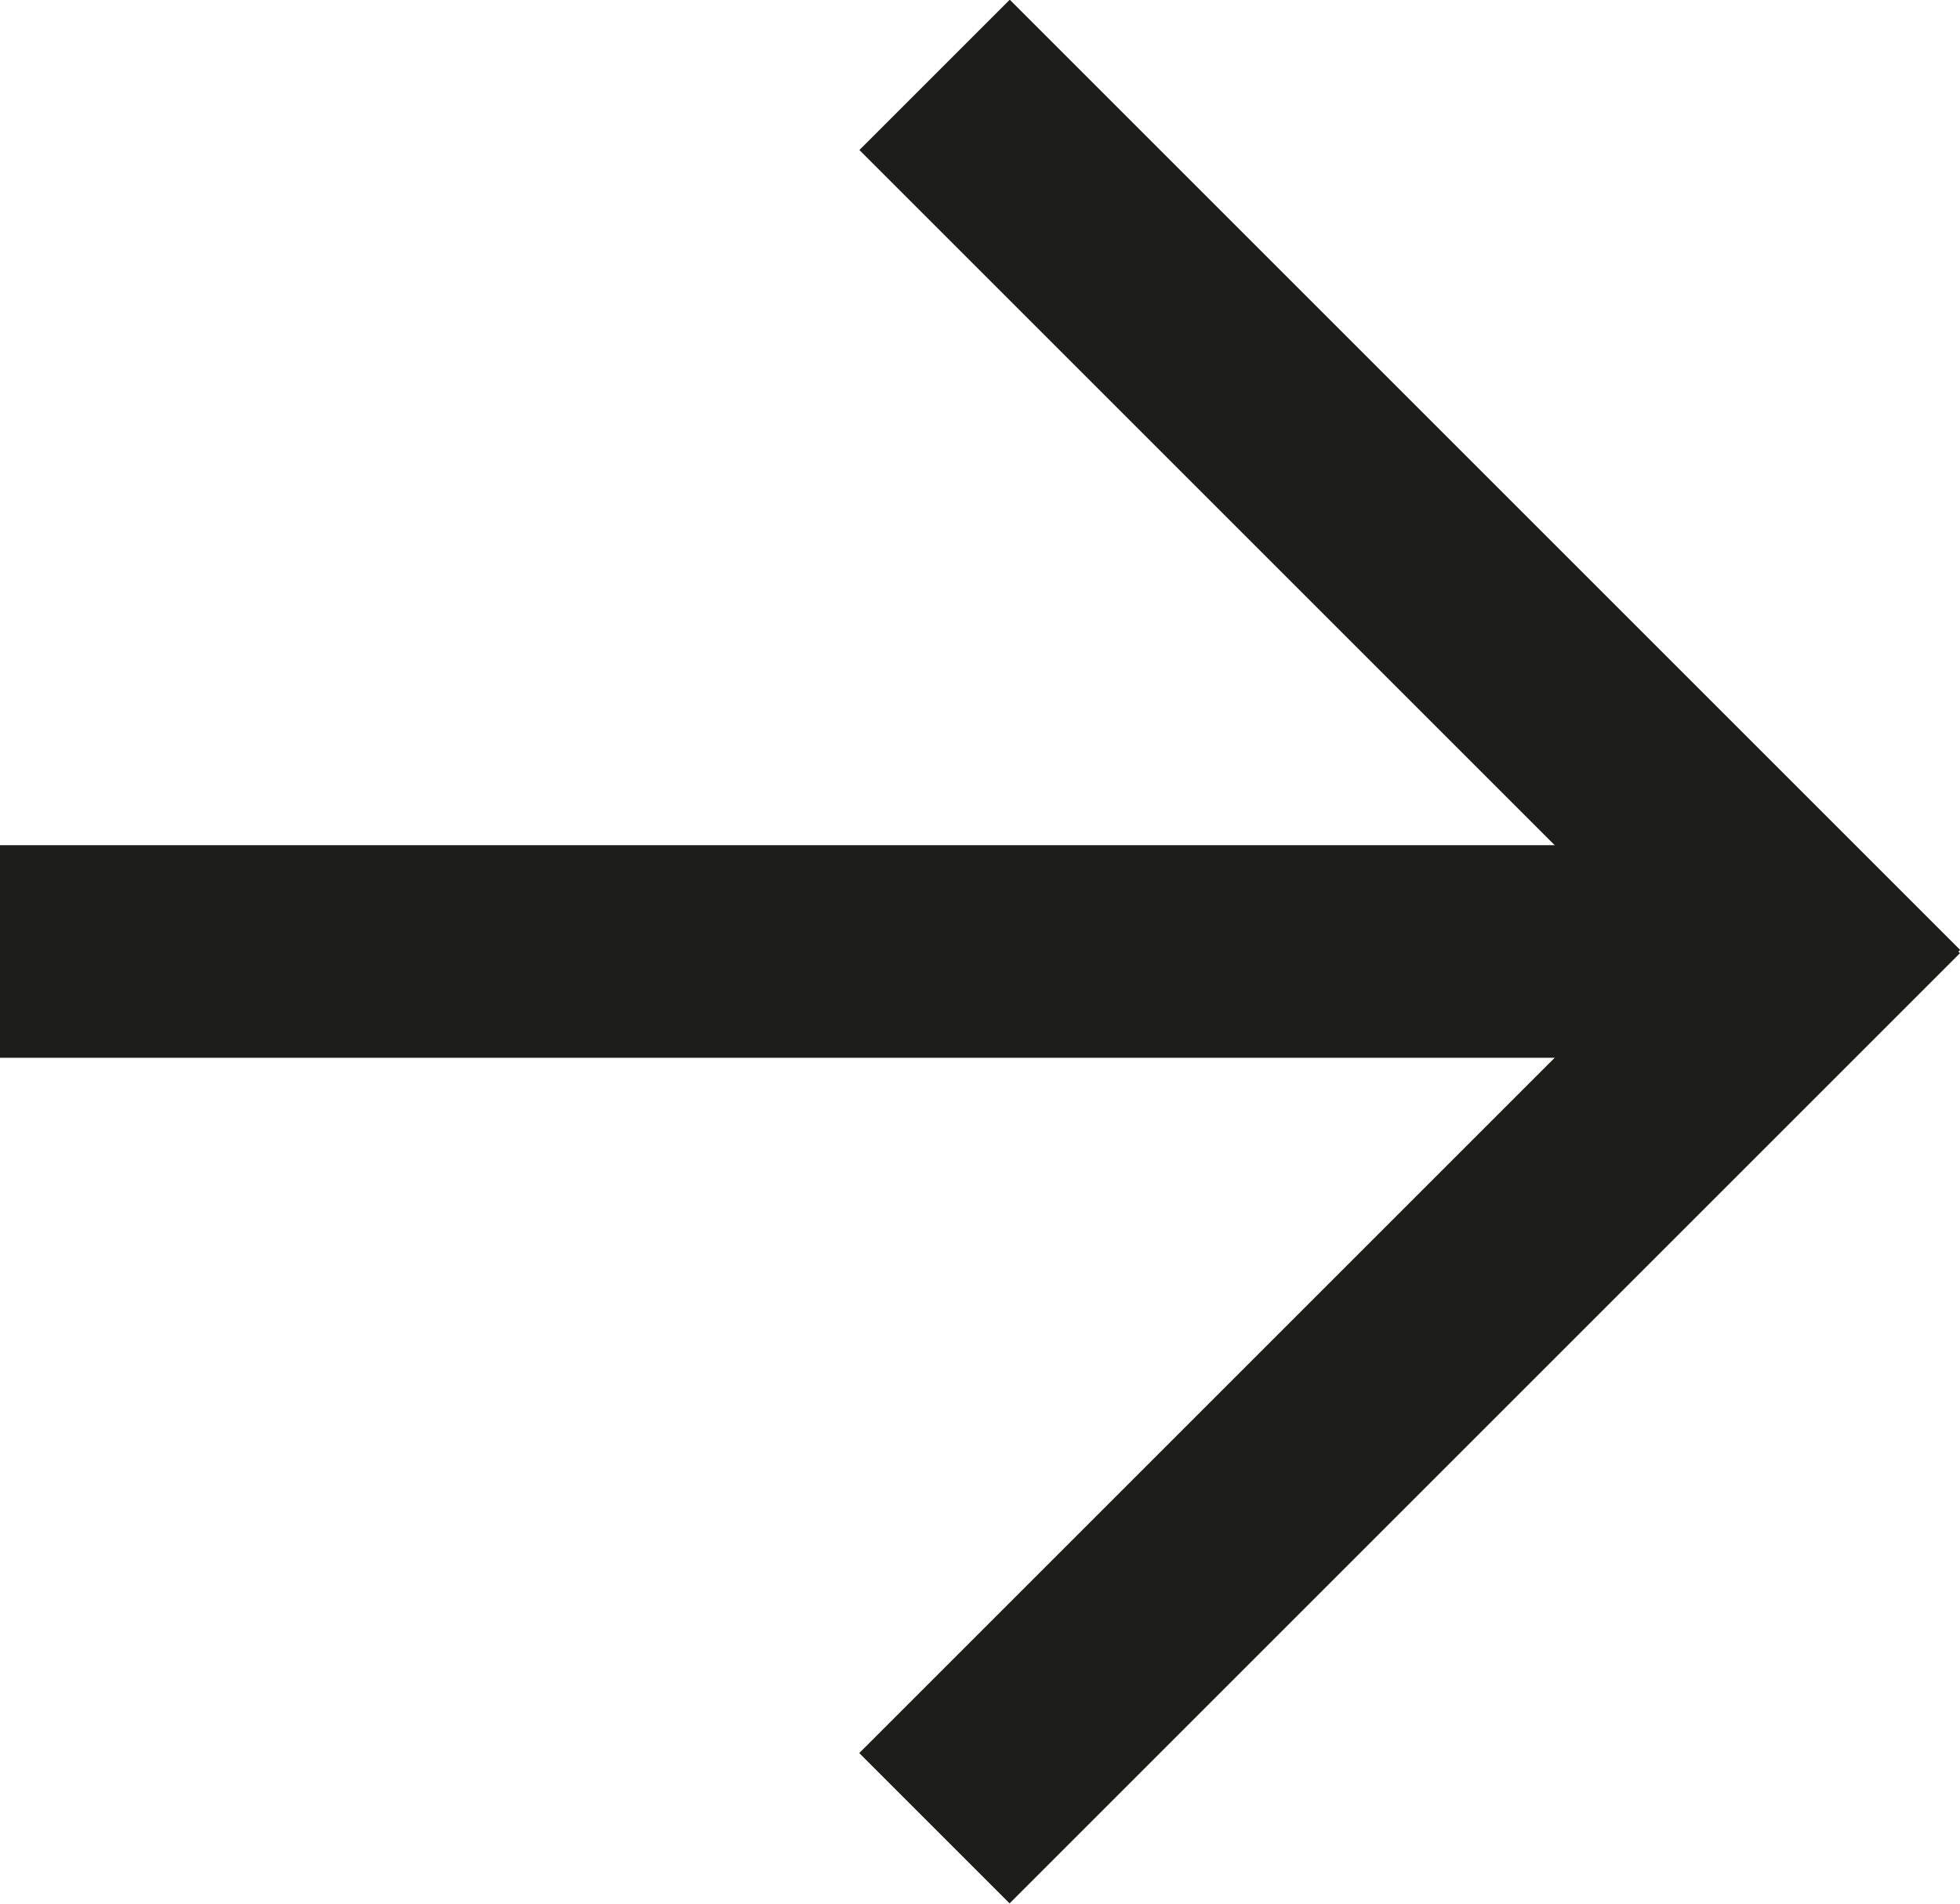 <svg xmlns="http://www.w3.org/2000/svg" viewBox="0 0 30.42 29.55"><defs><style>.cls-1{fill:#1d1d1b;}</style></defs><title>blackright</title><g id="Layer_2" data-name="Layer 2"><g id="Layer_1-2" data-name="Layer 1"><rect class="cls-1" y="13.12" width="27.28" height="3.3"/><rect class="cls-1" x="20.23" y="-1.89" width="3.3" height="20.86" transform="translate(0.37 17.97) rotate(-45)"/><rect class="cls-1" x="11.45" y="19.36" width="20.86" height="3.3" transform="translate(-8.45 21.62) rotate(-45)"/></g></g></svg>